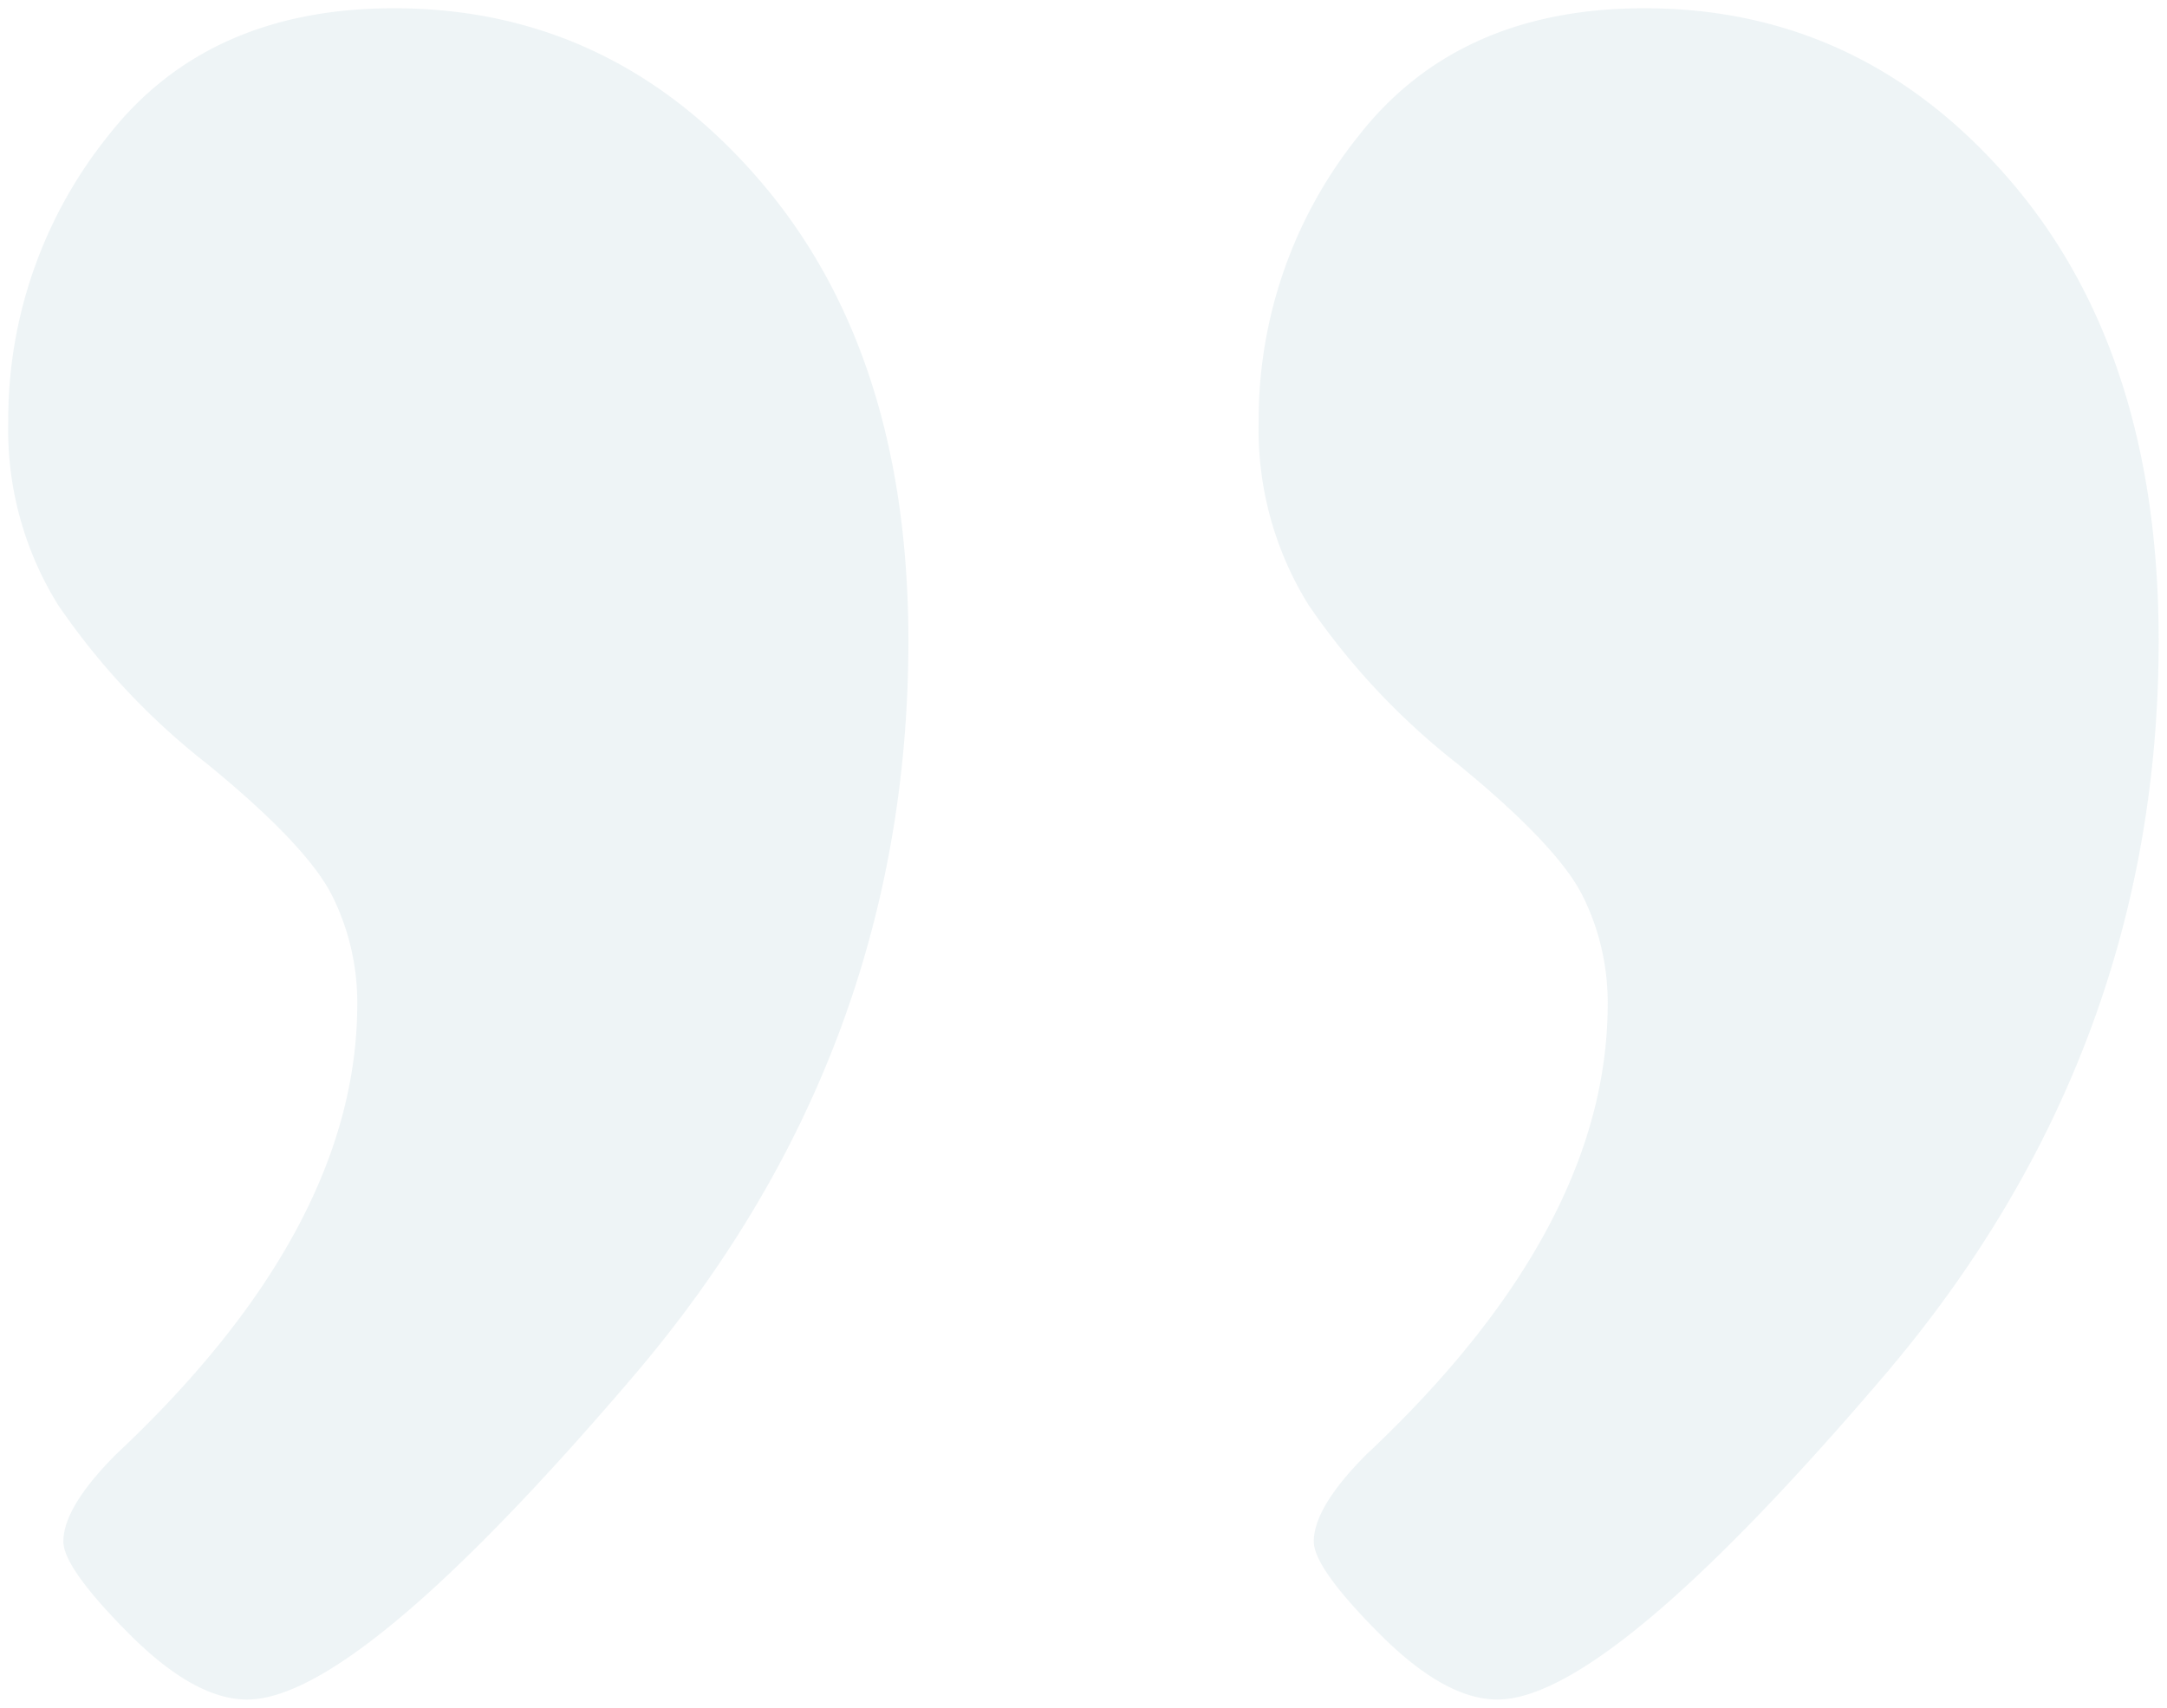 <svg xmlns="http://www.w3.org/2000/svg" width="131.443" height="103.617" viewBox="0 0 131.443 103.617">
  <path id="Union_4" data-name="Union 4" d="M48.17,98.621q-3.98-3.995-3.98-5.593,0-2.078,3.184-5.275Q62.016,74.007,62.017,60.42a14.5,14.5,0,0,0-1.512-6.553q-1.512-3.039-7.561-7.993a43.024,43.024,0,0,1-9.072-9.67,20.123,20.123,0,0,1-3.025-11.109A27.489,27.489,0,0,1,46.9,7.752Q52.944,0,64.245,0q13.211,0,22.2,10.469t8.993,27.892q0,25.1-16.713,44.675t-23.4,19.58Q52.149,102.617,48.17,98.621Zm-75.848,0q-3.978-3.995-3.978-5.593,0-2.078,3.182-5.275Q-13.83,74.007-13.83,60.42a14.5,14.5,0,0,0-1.512-6.553q-1.512-3.039-7.561-7.993a43.068,43.068,0,0,1-9.073-9.67A20.135,20.135,0,0,1-35,25.095,27.489,27.489,0,0,1-28.951,7.752Q-22.9,0-11.6,0,1.609,0,10.6,10.469T19.6,38.362q0,25.1-16.713,44.675t-23.4,19.58Q-23.7,102.617-27.679,98.621Z" transform="translate(35.5 0.5)" fill="#abc9d6" stroke="rgba(0,0,0,0)" stroke-miterlimit="10" stroke-width="1" opacity="0.2"/>
</svg>
